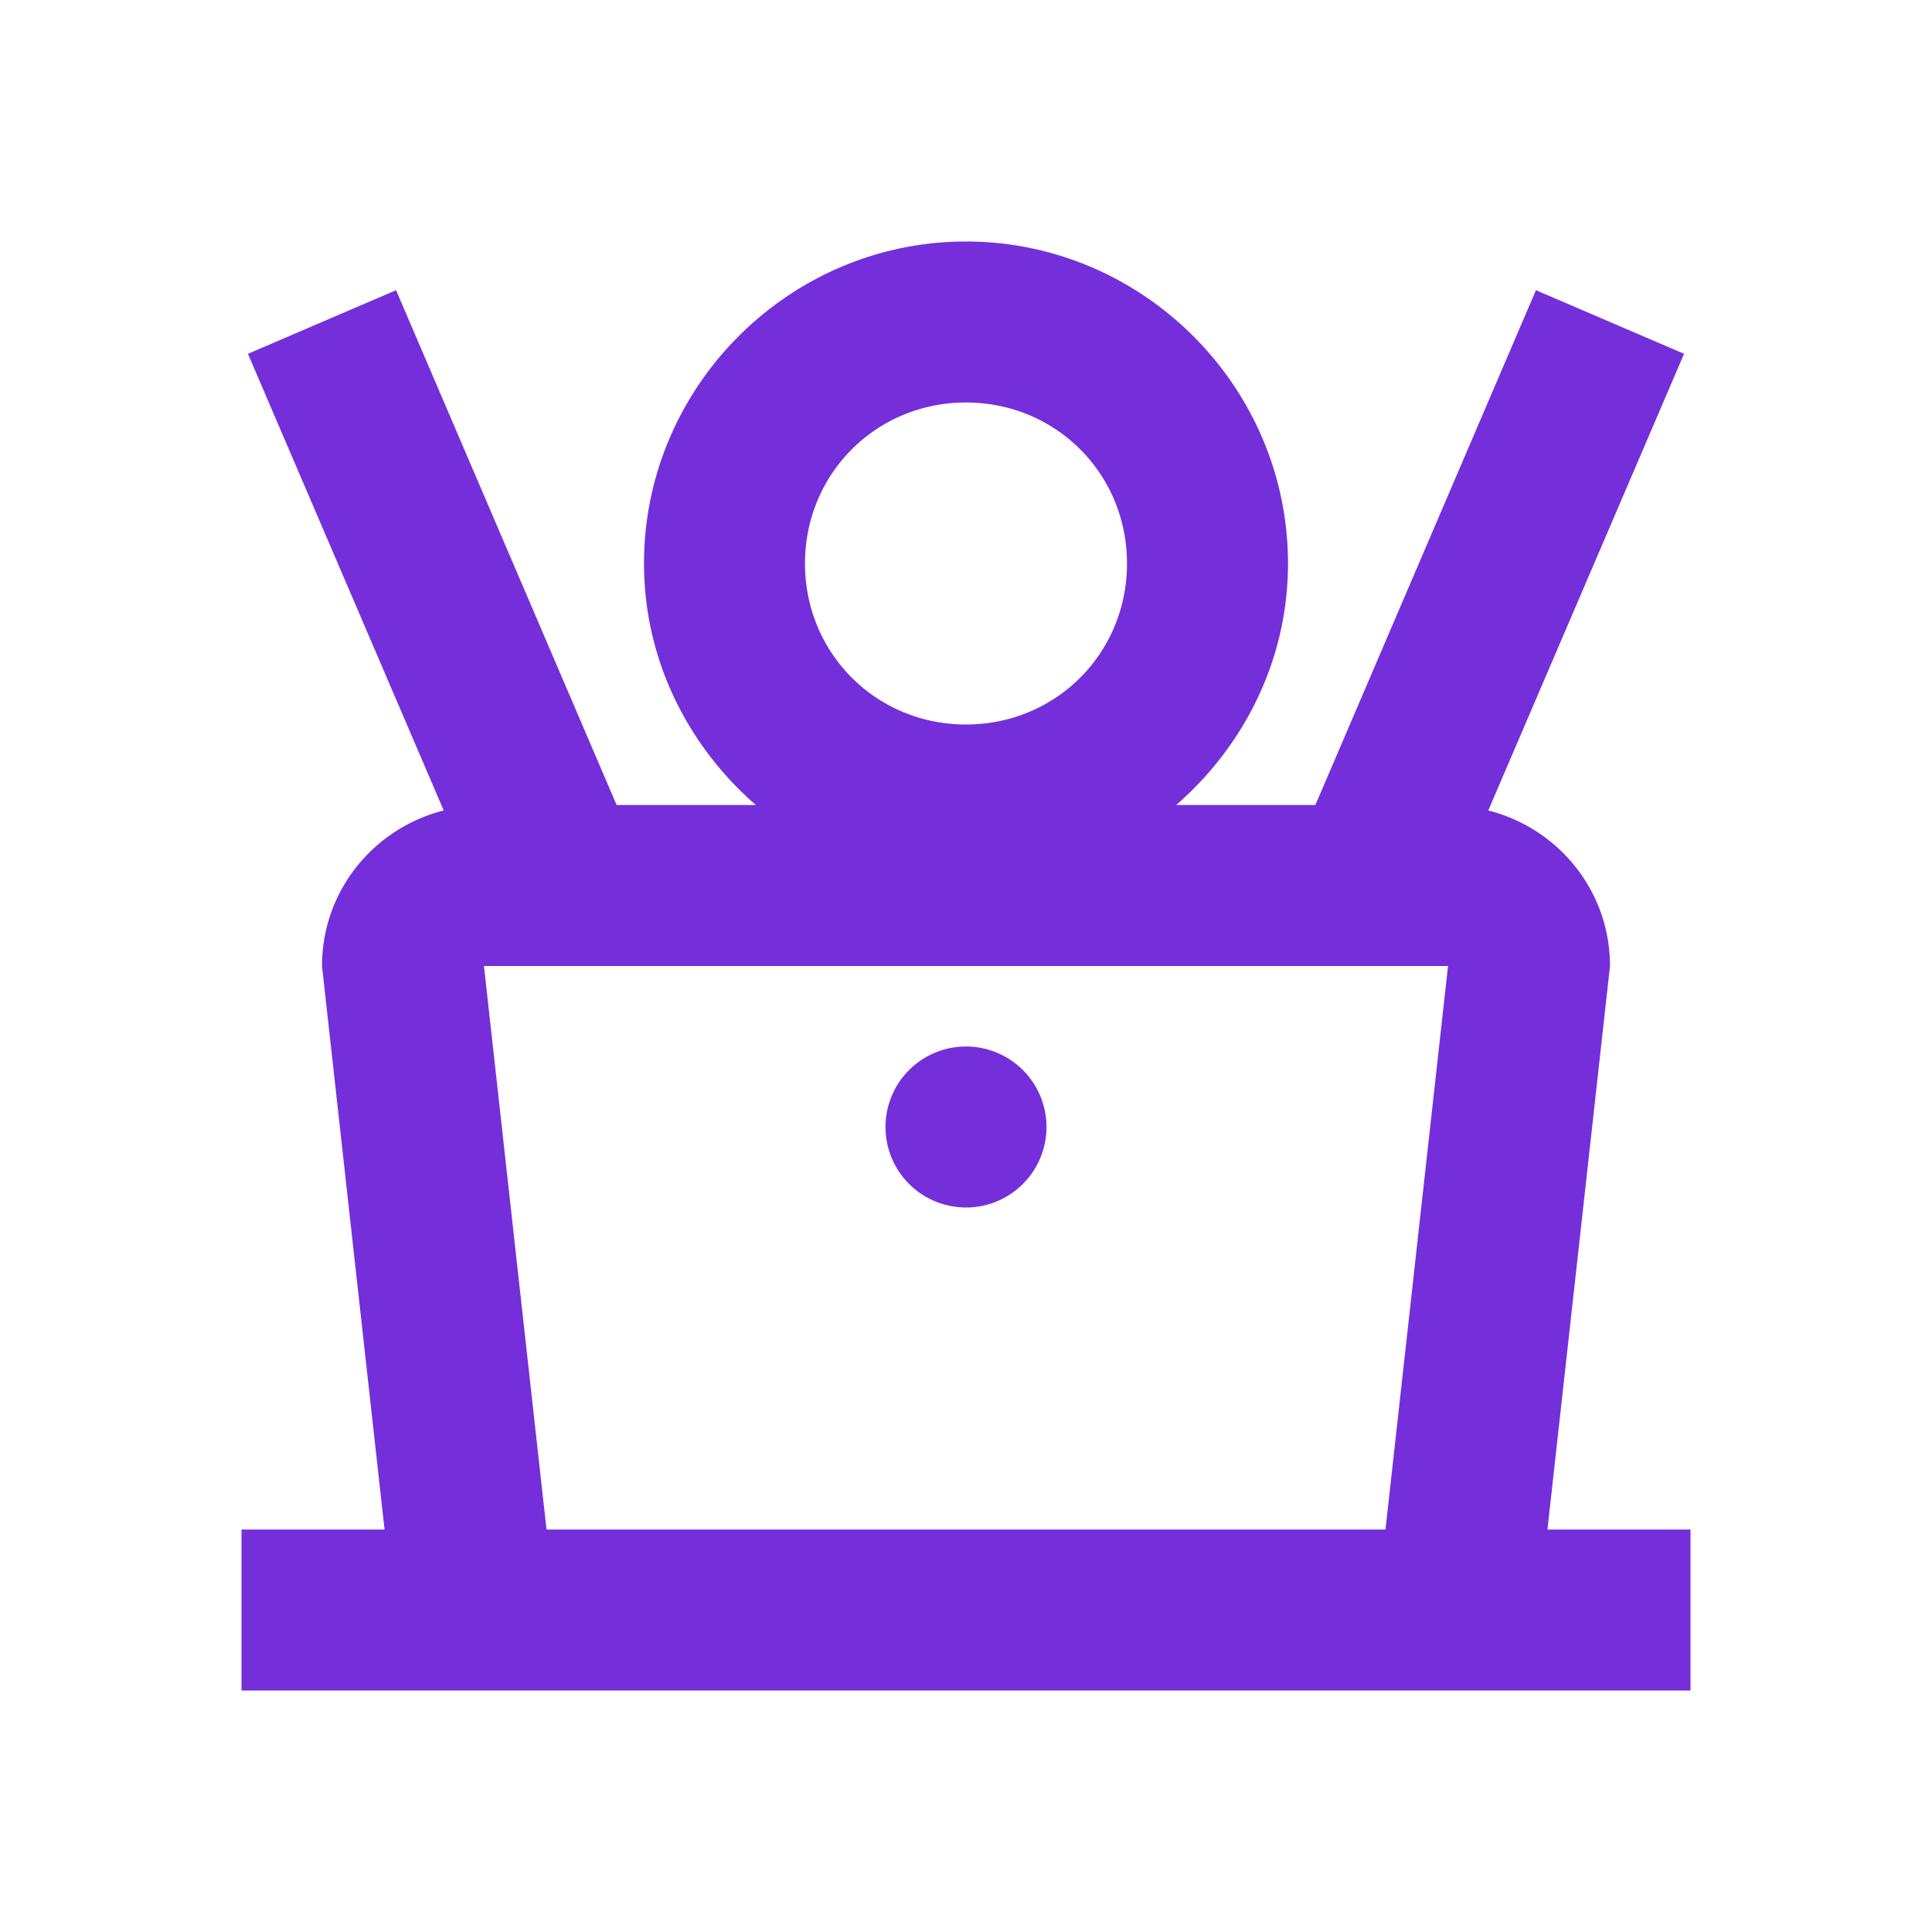 ﻿<?xml version="1.0" encoding="utf-8"?>
<svg xmlns="http://www.w3.org/2000/svg" viewBox="0 0 24 24" width="65" height="65">
  <path d="M12 3C9.803 3 8 4.803 8 7C8 8.197 8.546 9.265 9.389 10L7.66 10L4.92 3.605L3.08 4.395L5.512 10.068C4.645 10.287 4 11.065 4 12L4.777 19L3 19L3 21L21 21L21 19L19.223 19L20 12C20 11.065 19.355 10.287 18.488 10.068L20.92 4.395L19.08 3.605L16.34 10L14.611 10C15.454 9.265 16 8.197 16 7C16 4.803 14.197 3 12 3 z M 12 5C13.116 5 14 5.884 14 7C14 8.116 13.116 9 12 9C10.884 9 10 8.116 10 7C10 5.884 10.884 5 12 5 z M 6.012 12L17.988 12L17.211 19L6.789 19L6.012 12 z M 12 13 A 1 1 0 0 0 11 14 A 1 1 0 0 0 12 15 A 1 1 0 0 0 13 14 A 1 1 0 0 0 12 13 z" fill="#742FDB" />
</svg>
